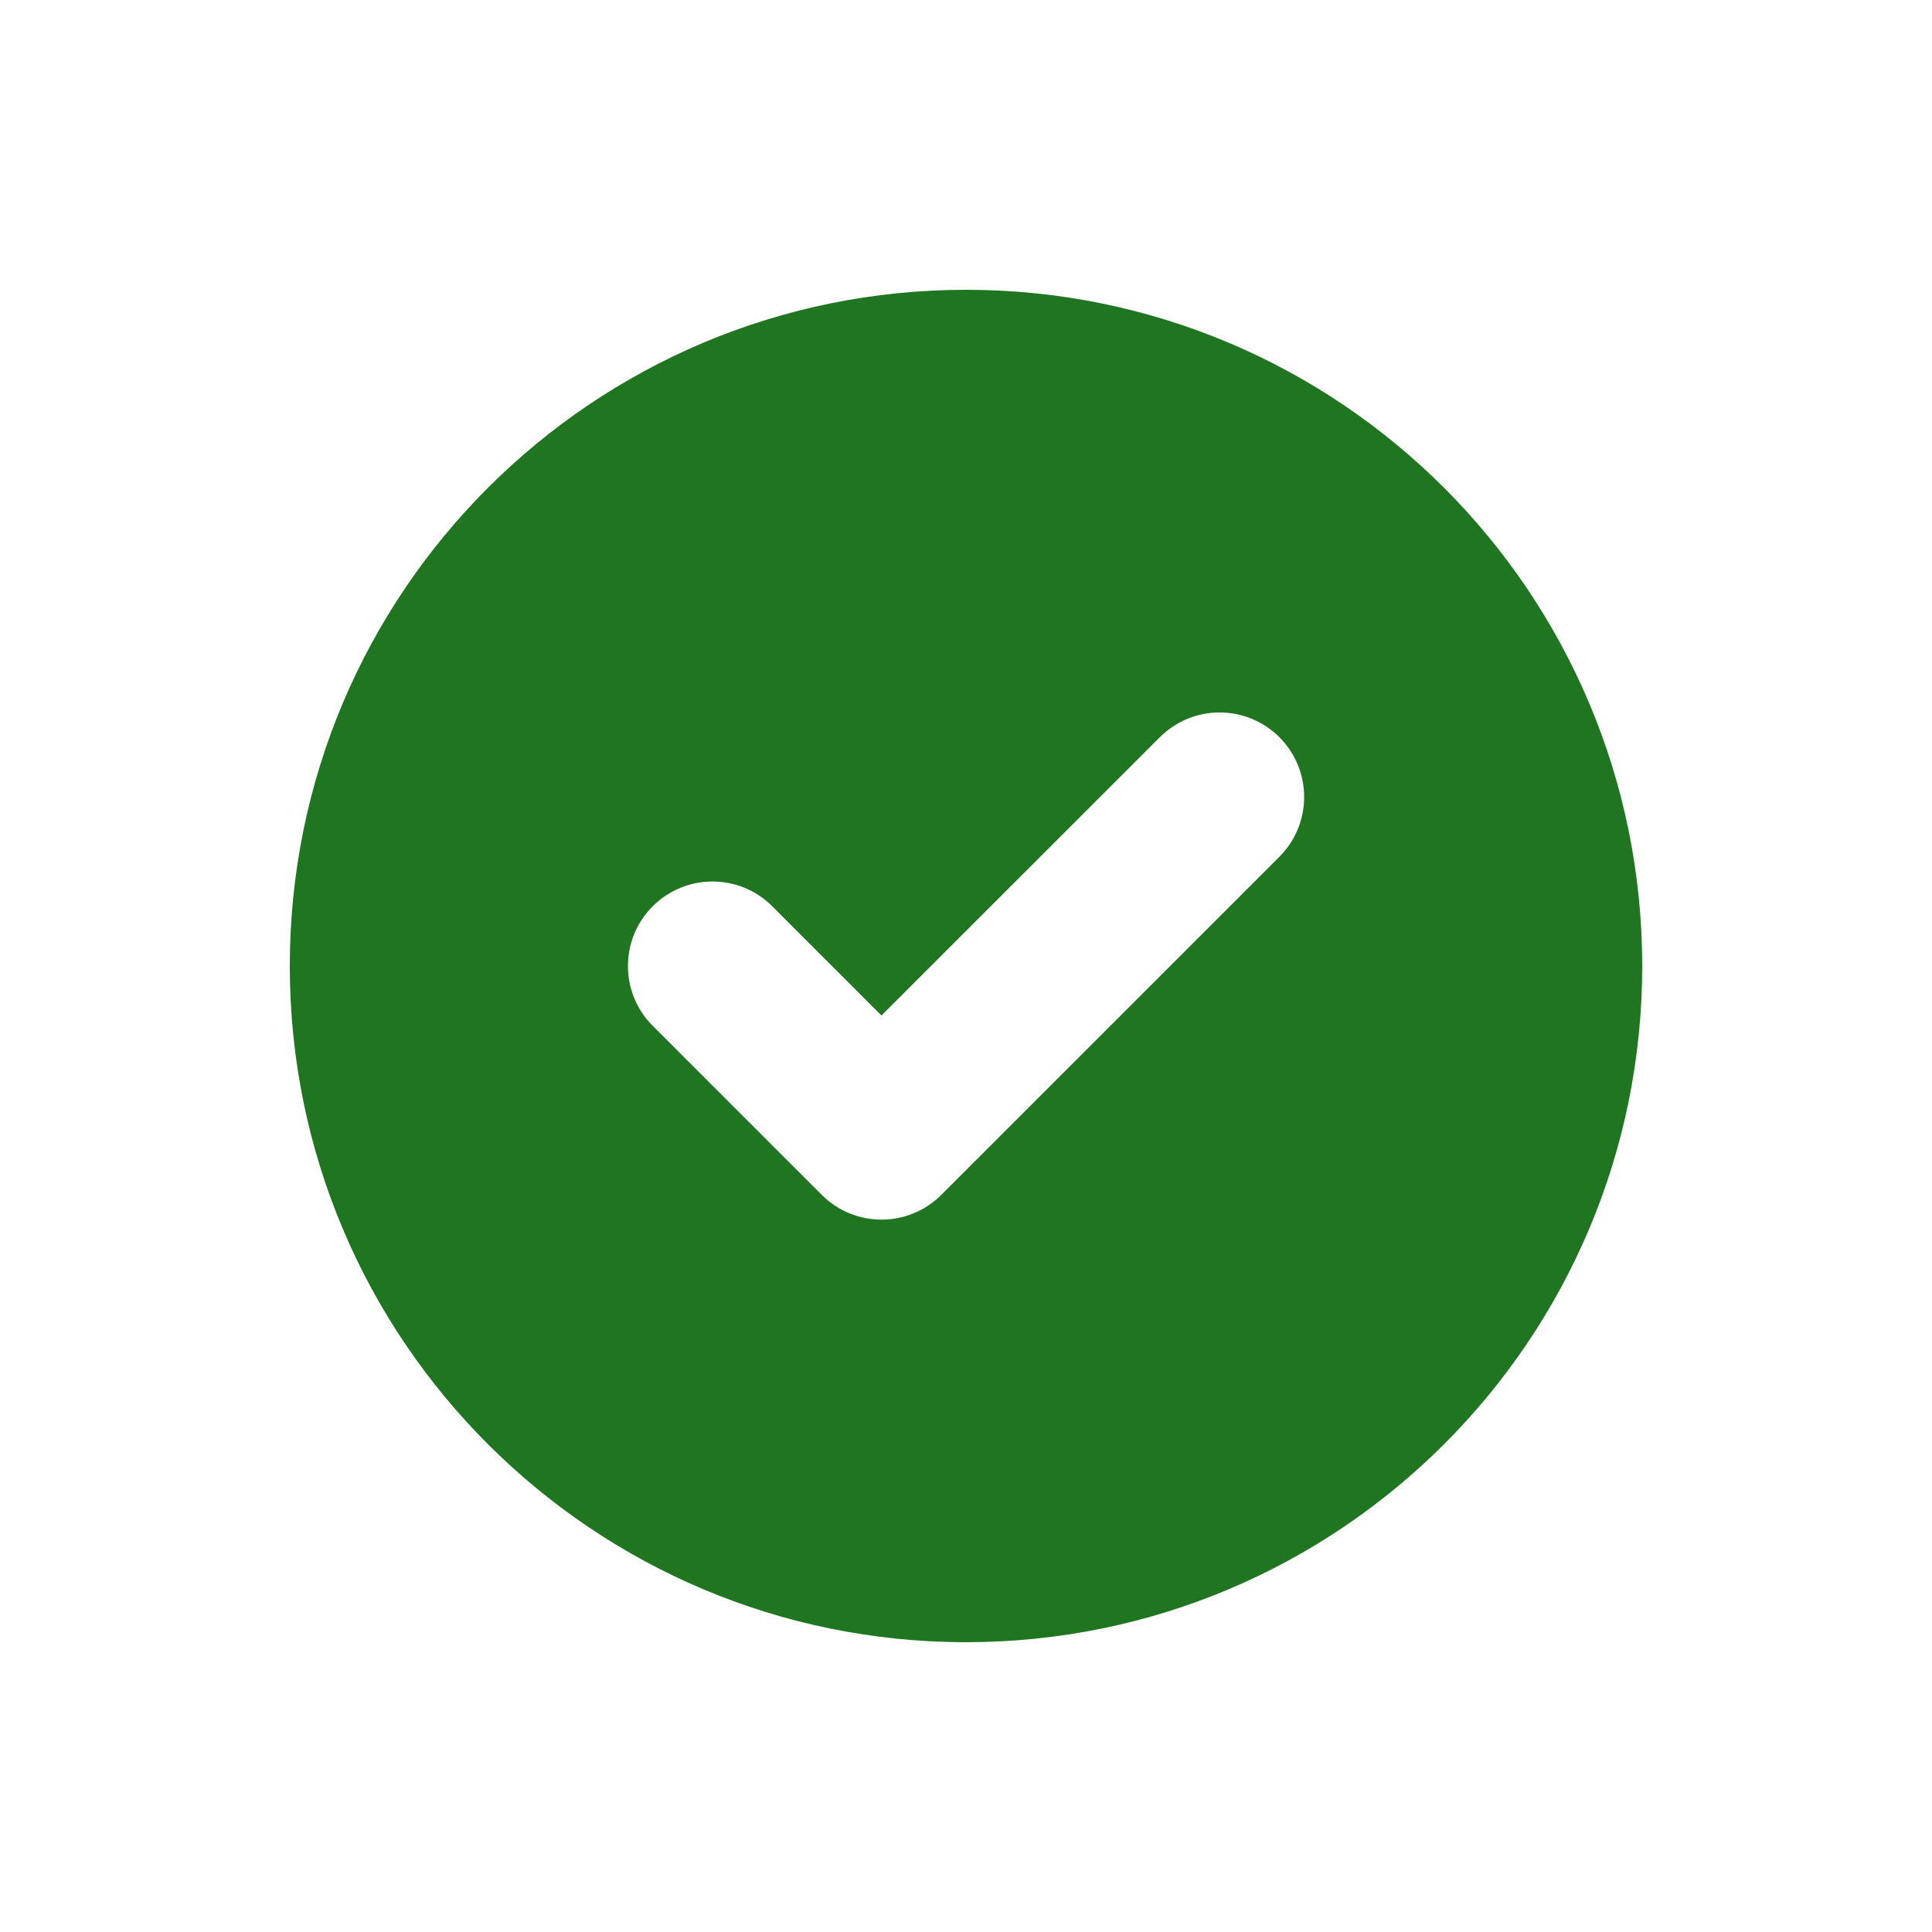 <svg width="24" height="24" viewBox="0 0 24 24" fill="none" xmlns="http://www.w3.org/2000/svg">
<path fill-rule="evenodd" clip-rule="evenodd" d="M12 20.4C16.639 20.4 20.4 16.639 20.4 12C20.4 7.361 16.639 3.6 12 3.6C7.361 3.6 3.6 7.361 3.6 12C3.6 16.639 7.361 20.4 12 20.4ZM15.893 10.643C16.303 10.233 16.303 9.568 15.893 9.158C15.482 8.748 14.818 8.748 14.408 9.158L10.95 12.615L9.593 11.258C9.183 10.848 8.518 10.848 8.108 11.258C7.698 11.668 7.698 12.333 8.108 12.743L10.208 14.843C10.618 15.253 11.283 15.253 11.693 14.843L15.893 10.643Z" fill="#207521"/>
</svg>
